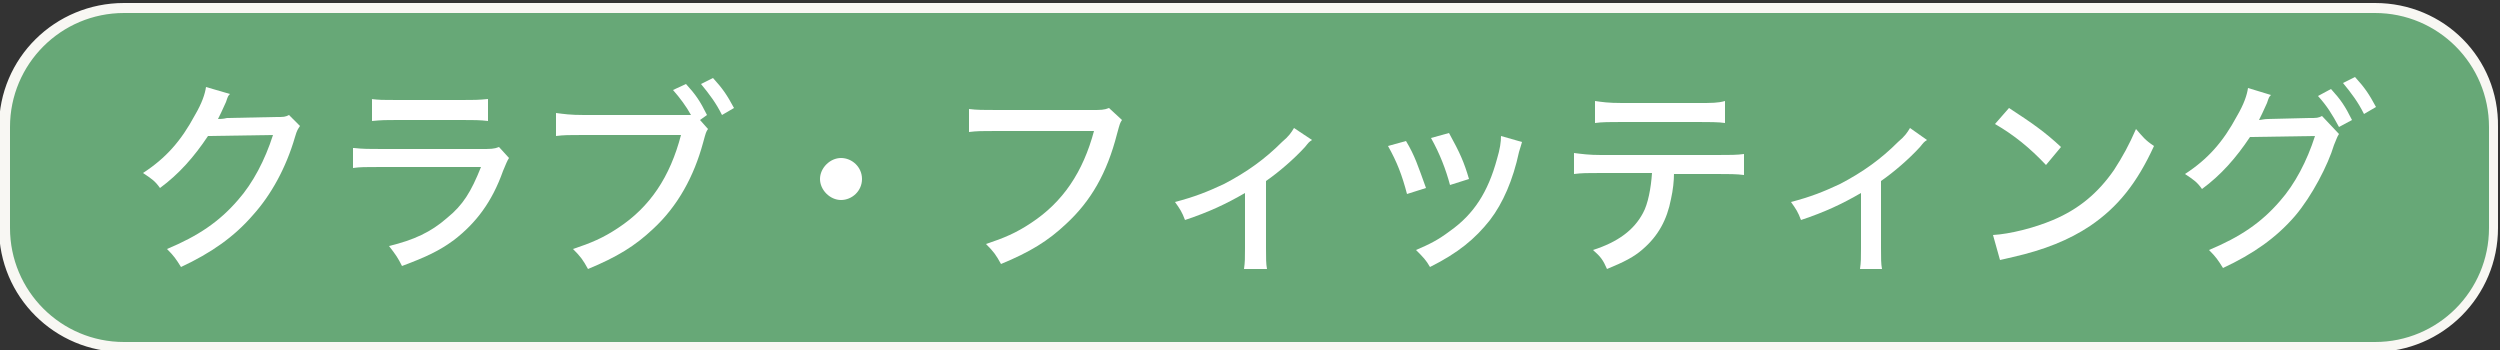 <?xml version="1.0" encoding="UTF-8"?>
<!-- Generator: Adobe Illustrator 27.0.0, SVG Export Plug-In . SVG Version: 6.00 Build 0)  -->
<svg xmlns="http://www.w3.org/2000/svg" xmlns:xlink="http://www.w3.org/1999/xlink" version="1.1" id="レイヤー_1" x="0px" y="0px" viewBox="0 0 250 35" style="enable-background:new 0 0 250 35;" xml:space="preserve">
<rect x="0" y="0" width="250" height="35" fill="#333333" stroke="none"/>
<style type="text/css">
	.st0{fill:#67A877;}
	.st1{fill:#F8F7F3;}
	.st2{fill:#FFFFFF;}
</style>
<g>
	<path class="st0" d="M12.4,34.8c-6.6,0-11.9-5.4-11.9-11.9V12.7c0-6.6,5.4-11.9,11.9-11.9h225.1c6.6,0,11.9,5.4,11.9,11.9v10.1   c0,6.6-5.4,11.9-11.9,11.9H12.4z"></path>
	<path class="st1" d="M237.5,1.3c6.3,0,11.4,5.1,11.4,11.4v10.1c0,6.3-5.1,11.4-11.4,11.4H12.4c-6.3,0-11.4-5.1-11.4-11.4V12.7   c0-6.3,5.1-11.4,11.4-11.4H237.5 M237.5,0.3H12.4C5.5,0.3-0.1,5.8-0.1,12.7v10.1c0,6.9,5.6,12.4,12.4,12.4h225.1   c6.9,0,12.4-5.6,12.4-12.4V12.7C249.9,5.8,244.4,0.3,237.5,0.3L237.5,0.3z"></path>
</g>
<g>
	<path class="st2" d="M23,9.4c-0.2,0.2-0.2,0.2-0.4,0.8c-0.4,0.9-0.6,1.3-0.8,1.7c0.2,0,0.5,0,0.9-0.1l4.9-0.1c0.8,0,0.9,0,1.3-0.2   l1.1,1.1c-0.2,0.3-0.3,0.4-0.5,1.1c-0.9,3.1-2.4,5.8-4.2,7.8c-1.9,2.2-4.2,3.8-7.2,5.2c-0.5-0.8-0.7-1.1-1.4-1.8   c3.1-1.3,5.2-2.7,7.1-4.9c1.5-1.7,2.7-4,3.5-6.5l-6.5,0.1c-1.4,2.1-2.9,3.8-4.8,5.2c-0.5-0.7-0.8-0.9-1.7-1.5   c2.3-1.5,3.8-3.2,5.2-5.8c0.7-1.2,1-2.1,1.1-2.8L23,9.4z"></path>
	<path class="st2" d="M35.4,14.8c0.9,0.1,1.5,0.1,2.8,0.1H48c1.1,0,1.4,0,1.9-0.2l1,1.1c-0.2,0.3-0.3,0.6-0.6,1.3   c-1.1,3.1-2.7,5.2-4.9,6.9c-1.5,1.1-2.8,1.7-5.2,2.6c-0.4-0.8-0.6-1.1-1.3-2c2.5-0.6,4.2-1.4,5.8-2.8c1.6-1.3,2.4-2.6,3.4-5.1h-10   c-1.6,0-2.1,0-2.8,0.1V14.8z M37.1,9.9c0.9,0.1,1.1,0.1,2.6,0.1h6.5c1.2,0,1.6,0,2.6-0.1v2.2C48,12,47.4,12,46.2,12h-6.5   c-1.1,0-1.5,0-2.5,0.1V9.9z"></path>
	<path class="st2" d="M70.8,12.9c-0.2,0.3-0.2,0.3-0.5,1.4c-0.9,3.3-2.5,6.3-5,8.6c-1.8,1.7-3.6,2.8-6.5,4c-0.5-0.9-0.7-1.2-1.5-2   c1.8-0.6,3-1.1,4.5-2.1c3.2-2.1,5.2-5.1,6.3-9.3h-9.8c-1.4,0-1.9,0-2.7,0.1v-2.3c0.8,0.1,1.4,0.2,2.8,0.2h10.7   c-0.5-0.9-1.1-1.7-1.8-2.5l1.3-0.6c1,1.1,1.4,1.7,2.1,3.1L70,12L70.8,12.9z M71.3,7.8c1,1.1,1.4,1.7,2.1,3l-1.2,0.7   c-0.6-1.2-1.2-2-2.1-3.1L71.3,7.8z"></path>
	<path class="st2" d="M86.2,17.9c0,1.2-1,2.1-2.1,2.1s-2.1-1-2.1-2.1s1-2.1,2.1-2.1C85.2,15.8,86.2,16.7,86.2,17.9z"></path>
	<path class="st2" d="M112.2,12c-0.2,0.3-0.2,0.3-0.5,1.4c-1,3.9-2.6,6.7-5.1,9c-1.8,1.7-3.6,2.8-6.5,4c-0.5-0.9-0.7-1.2-1.5-2   c1.8-0.6,3-1.1,4.5-2.1c3.2-2.1,5.2-5.1,6.3-9.2h-9.8c-1.4,0-1.9,0-2.7,0.1v-2.3c0.8,0.1,1.4,0.1,2.8,0.1h9.4c1,0,1.3,0,1.8-0.2   L112.2,12z"></path>
	<path class="st2" d="M131.2,14c-0.3,0.2-0.3,0.2-0.7,0.7c-1.1,1.2-2.6,2.5-3.9,3.4v6.7c0,1,0,1.6,0.1,2.1h-2.3   c0.1-0.7,0.1-1.1,0.1-2.1v-5.5c-1.9,1.1-3.6,1.9-6,2.7c-0.3-0.8-0.5-1.1-1-1.8c1.9-0.5,3.2-1,4.9-1.8c2.3-1.2,4.1-2.5,5.8-4.2   c0.7-0.6,0.9-0.9,1.2-1.4L131.2,14z"></path>
	<path class="st2" d="M140.6,14.1c0.9,1.5,1.2,2.5,2,4.7l-1.9,0.6c-0.5-1.9-1-3.2-1.9-4.8L140.6,14.1z M152.2,14.2   c-0.1,0.3-0.1,0.4-0.3,1c-0.6,2.8-1.6,5.1-2.9,6.8c-1.5,1.9-3.2,3.3-6,4.7c-0.4-0.7-0.7-1-1.4-1.7c1.4-0.6,2.2-1,3.4-1.9   c2.4-1.7,3.8-3.9,4.7-7.2c0.3-1,0.4-1.7,0.4-2.3L152.2,14.2z M144.9,13.3c1.1,2,1.5,2.9,2,4.6l-1.9,0.6c-0.4-1.5-1-3.1-1.9-4.7   L144.9,13.3z"></path>
	<path class="st2" d="M167.4,17.3c0,0.8-0.1,1.7-0.3,2.6c-0.4,2.1-1.3,3.7-2.8,5c-0.9,0.8-1.9,1.3-3.6,2c-0.4-0.9-0.6-1.2-1.4-1.9   c2.5-0.8,4.1-2,5-3.7c0.5-0.9,0.8-2.5,0.9-4h-5.1c-1.4,0-1.9,0-2.7,0.1v-2.1c0.8,0.1,1.5,0.2,2.7,0.2h11.6c1.3,0,2,0,2.7-0.1v2.1   c-0.7-0.1-1.6-0.1-2.7-0.1H167.4z M159.5,10.1c0.7,0.1,1.3,0.2,2.7,0.2h7.6c1.4,0,2,0,2.7-0.2v2.2c-0.6-0.1-1.7-0.1-2.7-0.1h-7.6   c-1.2,0-2,0-2.7,0.1V10.1z"></path>
	<path class="st2" d="M192.7,14c-0.3,0.2-0.3,0.2-0.7,0.7c-1.1,1.2-2.6,2.5-3.9,3.4v6.7c0,1,0,1.6,0.1,2.1H186   c0.1-0.7,0.1-1.1,0.1-2.1v-5.5c-1.9,1.1-3.6,1.9-6,2.7c-0.3-0.8-0.5-1.1-1-1.8c1.9-0.5,3.2-1,4.9-1.8c2.3-1.2,4.1-2.5,5.8-4.2   c0.7-0.6,0.9-0.9,1.2-1.4L192.7,14z"></path>
	<path class="st2" d="M199.3,23.5c1.7-0.1,4.1-0.7,6-1.5c2.6-1.1,4.5-2.7,6.1-5c0.9-1.4,1.5-2.5,2.2-4.1c0.7,0.8,0.9,1.1,1.8,1.7   c-1.7,3.7-3.6,6.1-6.4,8c-2.1,1.4-4.6,2.4-7.7,3.1c-0.8,0.2-0.9,0.2-1.3,0.3L199.3,23.5z M200.9,10.8c2.3,1.5,3.6,2.4,5.2,3.9   l-1.5,1.8c-1.6-1.7-3.2-3-5.1-4.1L200.9,10.8z"></path>
	<path class="st2" d="M227.1,9.5c-0.2,0.2-0.2,0.2-0.4,0.8c-0.4,0.9-0.6,1.3-0.8,1.7c0.2,0,0.5-0.1,0.9-0.1l4.1-0.1   c0.8,0,0.9,0,1.3-0.2l1.7,1.8c-0.2,0.3-0.2,0.4-0.5,1.1c-0.6,2-2.2,5.1-3.9,7.1c-1.9,2.2-4.2,3.8-7.2,5.2c-0.5-0.8-0.7-1.1-1.4-1.8   c3.1-1.3,5.2-2.7,7.1-4.9c1.5-1.7,2.7-4,3.5-6.5l-6.5,0.1c-1.4,2.1-2.9,3.8-4.8,5.2c-0.5-0.7-0.8-0.9-1.7-1.5   c2.3-1.5,3.8-3.2,5.2-5.8c0.7-1.2,1-2.1,1.1-2.8L227.1,9.5z M233.1,8.9c1,1.1,1.4,1.7,2.1,3.1l-1.3,0.7c-0.7-1.3-1.2-2.1-2.1-3.1   L233.1,8.9z M235.5,7.7c1,1.1,1.4,1.7,2.1,3l-1.2,0.7c-0.6-1.2-1.2-2-2.1-3.1L235.5,7.7z"></path>
</g>
</svg>
